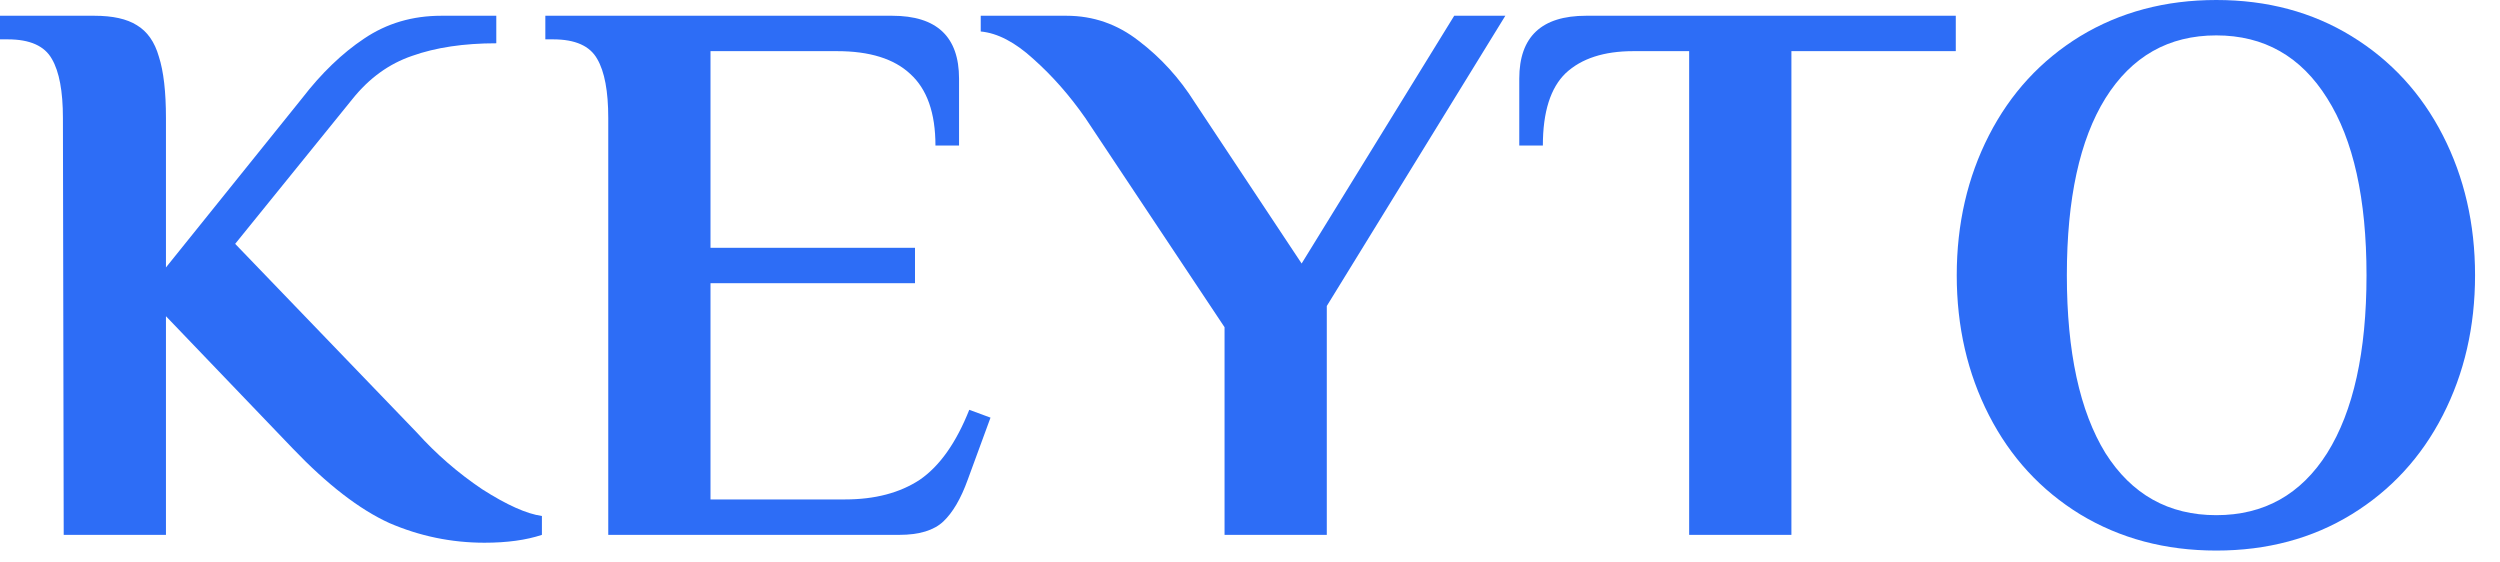 <?xml version="1.0" encoding="UTF-8"?> <svg xmlns="http://www.w3.org/2000/svg" width="89" height="20" viewBox="0 0 89 20" fill="none"><g clip-path="url(#clip0_259_73)"><path d="M17.248 19.321C16.072 19.321 14.943 19.087 13.86 18.62C12.796 18.135 11.648 17.249 10.416 15.96L5.908 11.257V19.041H2.268L2.24 4.201C2.24 3.249 2.109 2.549 1.848 2.101C1.587 1.634 1.064 1.401 0.28 1.401H0V0.561H3.36C4.013 0.561 4.517 0.673 4.872 0.897C5.245 1.121 5.507 1.494 5.656 2.017C5.824 2.539 5.908 3.267 5.908 4.201V9.521L10.752 3.501C11.443 2.605 12.18 1.895 12.964 1.373C13.767 0.831 14.681 0.561 15.708 0.561H17.668V1.541C16.511 1.541 15.512 1.69 14.672 1.989C13.851 2.269 13.141 2.782 12.544 3.529L8.372 8.681L14.84 15.4C15.531 16.166 16.305 16.838 17.164 17.416C18.041 17.977 18.751 18.294 19.292 18.369V19.041C18.732 19.227 18.051 19.321 17.248 19.321Z" fill="#2D6DF6"></path><path d="M21.654 4.201C21.654 3.249 21.523 2.549 21.262 2.101C21.001 1.634 20.478 1.401 19.694 1.401H19.414V0.561H31.762C33.349 0.561 34.142 1.307 34.142 2.801V5.181H33.302C33.302 4.023 33.003 3.174 32.406 2.633C31.828 2.091 30.959 1.821 29.802 1.821H25.294V8.821H32.574V10.081H25.294V17.78H30.082C31.146 17.78 32.033 17.547 32.742 17.081C33.451 16.595 34.039 15.764 34.506 14.589L35.262 14.868L34.45 17.081C34.208 17.753 33.918 18.247 33.582 18.565C33.246 18.882 32.723 19.041 32.014 19.041H21.654V4.201Z" fill="#2D6DF6"></path><path d="M43.594 11.649L38.638 4.201C38.078 3.398 37.462 2.698 36.79 2.101C36.137 1.503 35.511 1.177 34.914 1.121V0.561H37.966C38.918 0.561 39.777 0.859 40.542 1.457C41.326 2.054 41.989 2.782 42.53 3.641L46.338 9.381L51.77 0.561H53.59L47.234 10.893V19.041H43.594V11.649Z" fill="#2D6DF6"></path><path d="M60.134 1.821H58.146C57.101 1.821 56.298 2.082 55.738 2.605C55.197 3.127 54.926 3.986 54.926 5.181H54.086V2.801C54.086 1.307 54.879 0.561 56.466 0.561H69.626V1.821H63.774V19.041H60.134V1.821Z" fill="#2D6DF6"></path><path d="M78.9 19.6C77.089 19.6 75.475 19.171 74.056 18.312C72.656 17.453 71.573 16.277 70.808 14.784C70.043 13.291 69.66 11.629 69.66 9.8C69.66 7.971 70.043 6.309 70.808 4.816C71.573 3.323 72.656 2.147 74.056 1.288C75.475 0.429 77.089 0 78.9 0C80.711 0 82.316 0.429 83.716 1.288C85.116 2.147 86.199 3.323 86.964 4.816C87.729 6.309 88.112 7.971 88.112 9.8C88.112 11.629 87.729 13.291 86.964 14.784C86.199 16.277 85.116 17.453 83.716 18.312C82.316 19.171 80.711 19.6 78.9 19.6ZM78.9 18.34C80.599 18.34 81.915 17.603 82.848 16.128C83.782 14.635 84.248 12.525 84.248 9.8C84.248 7.075 83.782 4.975 82.848 3.5C81.915 2.007 80.599 1.26 78.9 1.26C77.201 1.26 75.886 2.007 74.952 3.5C74.037 4.975 73.58 7.075 73.58 9.8C73.58 12.525 74.037 14.635 74.952 16.128C75.886 17.603 77.201 18.34 78.9 18.34Z" fill="#2D6DF6"></path></g><defs><clipPath id="clip0_259_73"><rect width="88.111" height="19.6" fill="white"></rect></clipPath></defs></svg> 